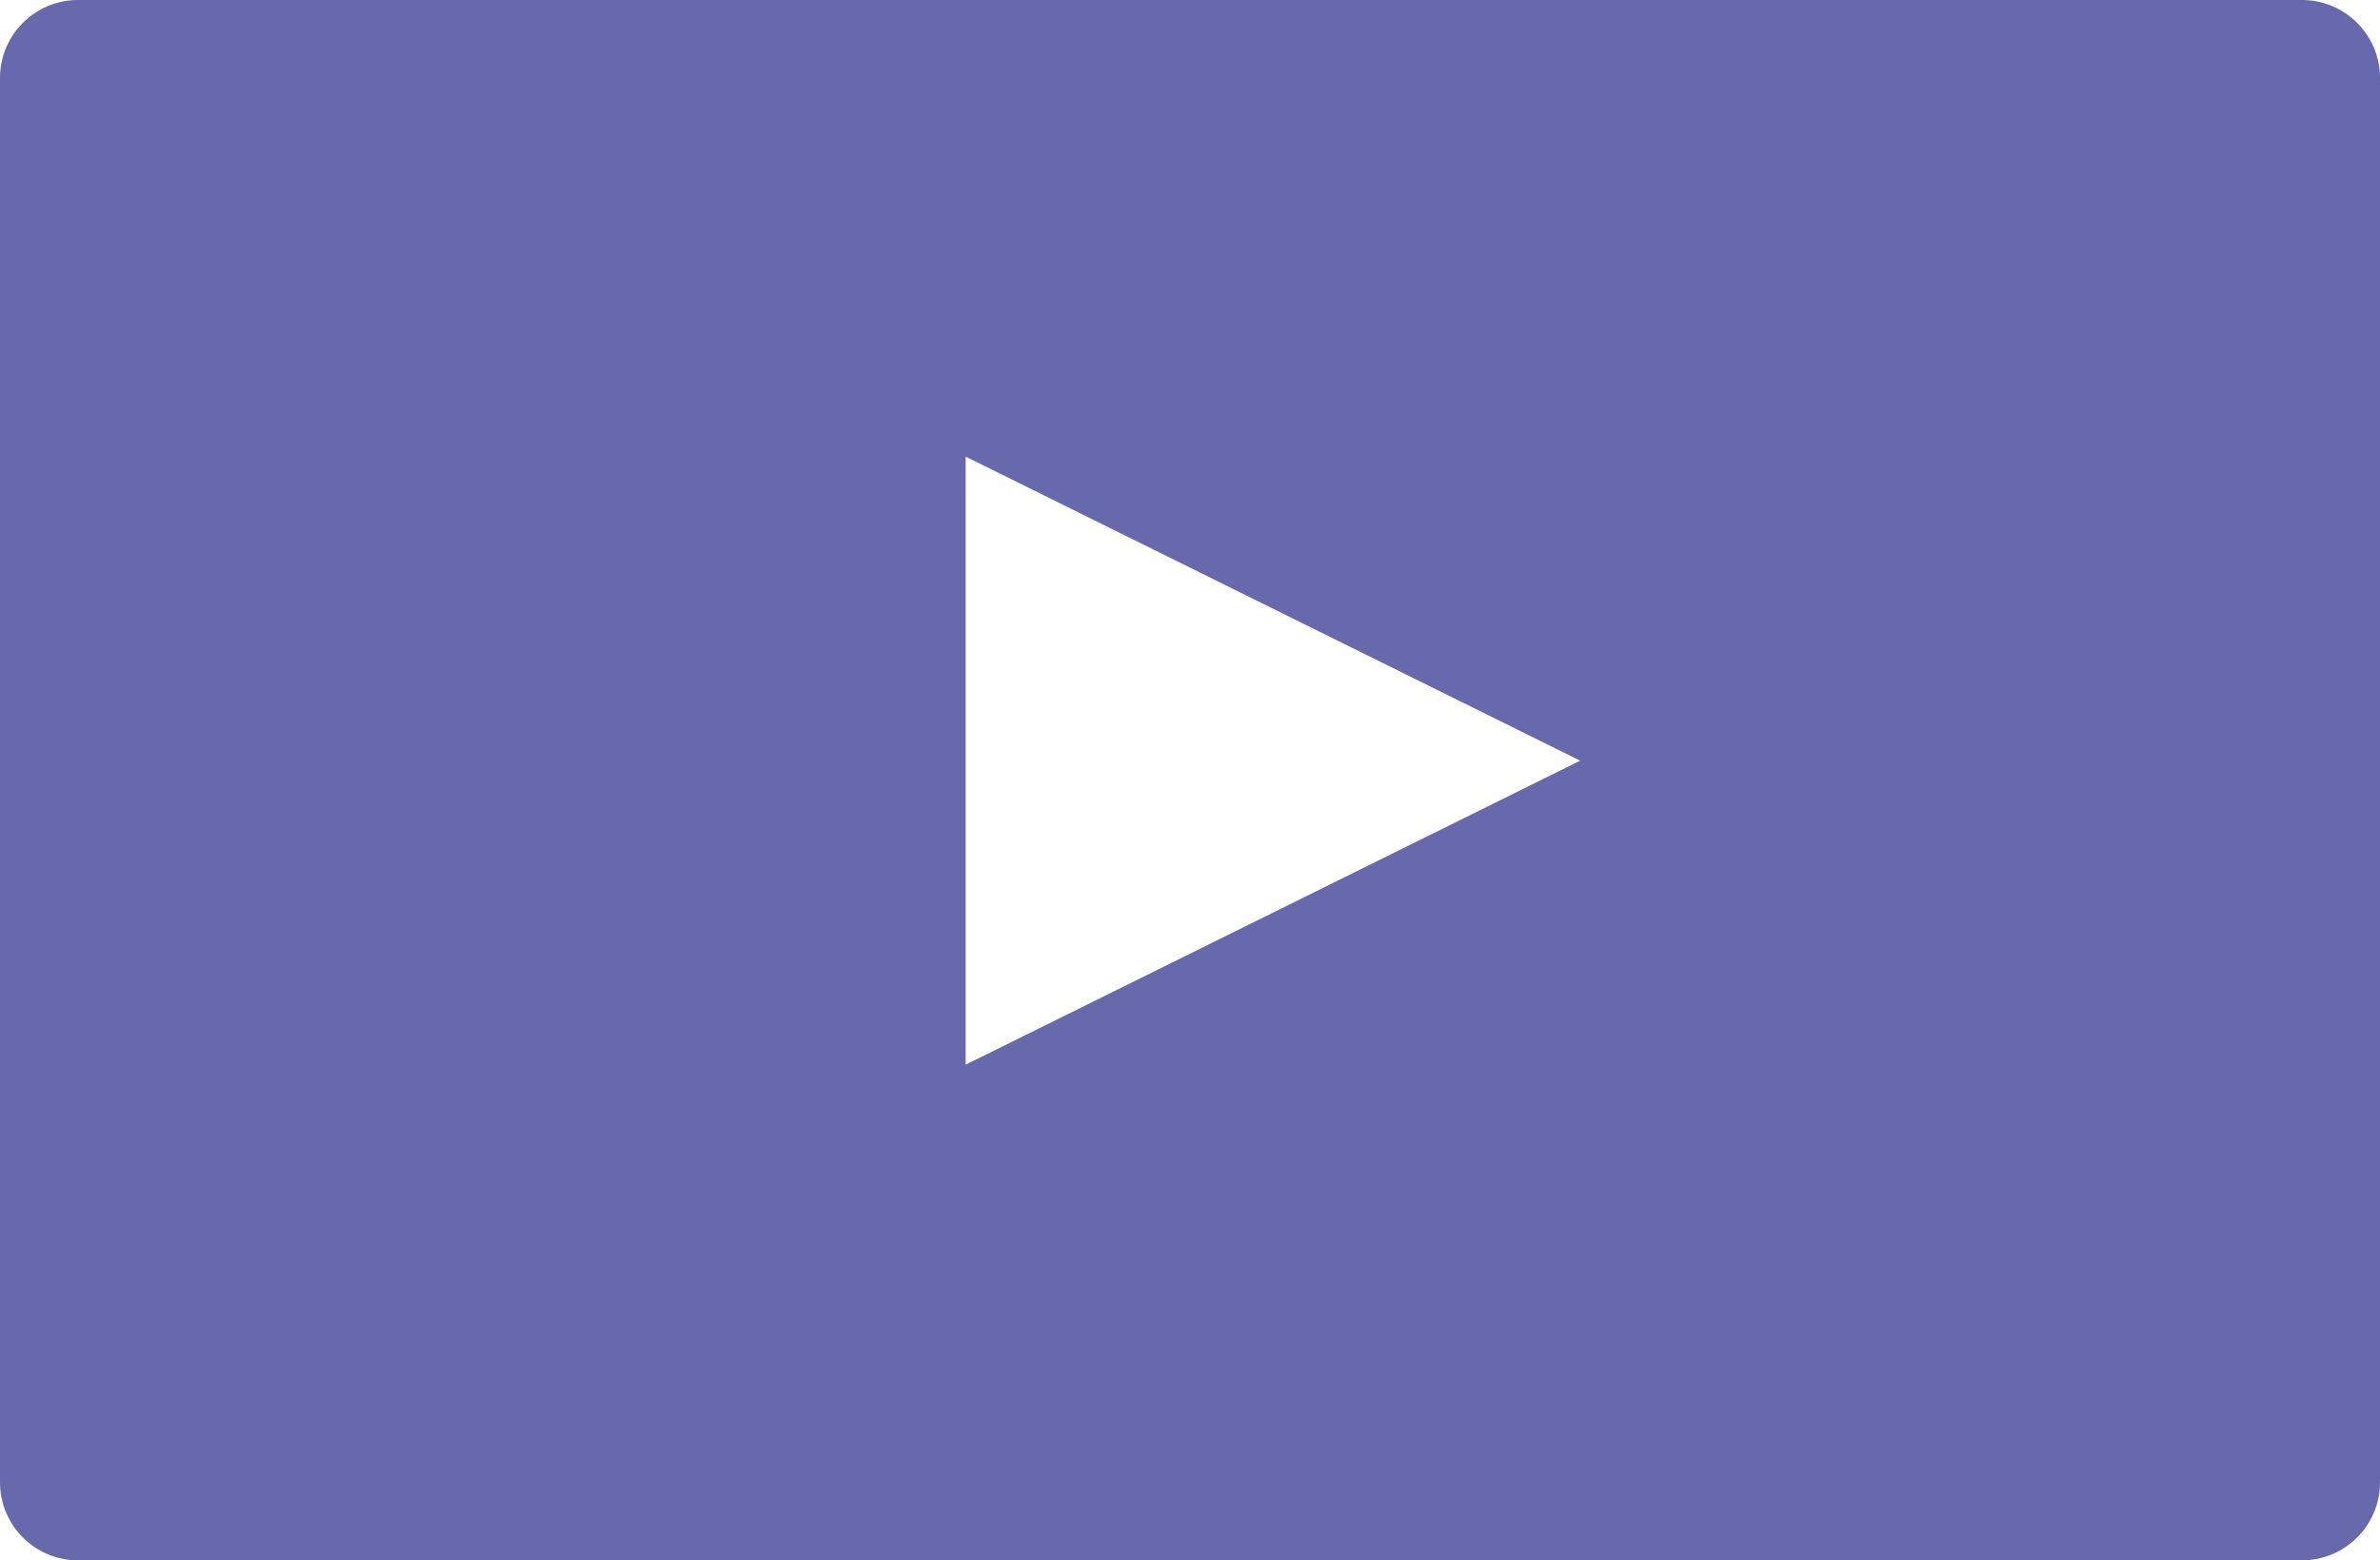 <?xml version="1.0" encoding="UTF-8"?> <svg xmlns="http://www.w3.org/2000/svg" width="61" height="40" viewBox="0 0 61 40" fill="none"> <g filter="url(#filter0_b_58_187)"> <path d="M0 2C0 0.895 0.895 0 2 0H59C60.105 0 61 0.895 61 2V38C61 39.105 60.105 40 59 40H2C0.895 40 0 39.105 0 38V2Z" fill="#6868AC"></path> </g> <path d="M40.5 19.5L24.75 27.294V11.706L40.5 19.5Z" fill="white"></path> <defs> <filter id="filter0_b_58_187" x="-20" y="-20" width="101" height="80" filterUnits="userSpaceOnUse" color-interpolation-filters="sRGB"> <feFlood flood-opacity="0" result="BackgroundImageFix"></feFlood> <feGaussianBlur in="BackgroundImage" stdDeviation="10"></feGaussianBlur> <feComposite in2="SourceAlpha" operator="in" result="effect1_backgroundBlur_58_187"></feComposite> <feBlend mode="normal" in="SourceGraphic" in2="effect1_backgroundBlur_58_187" result="shape"></feBlend> </filter> </defs> </svg> 